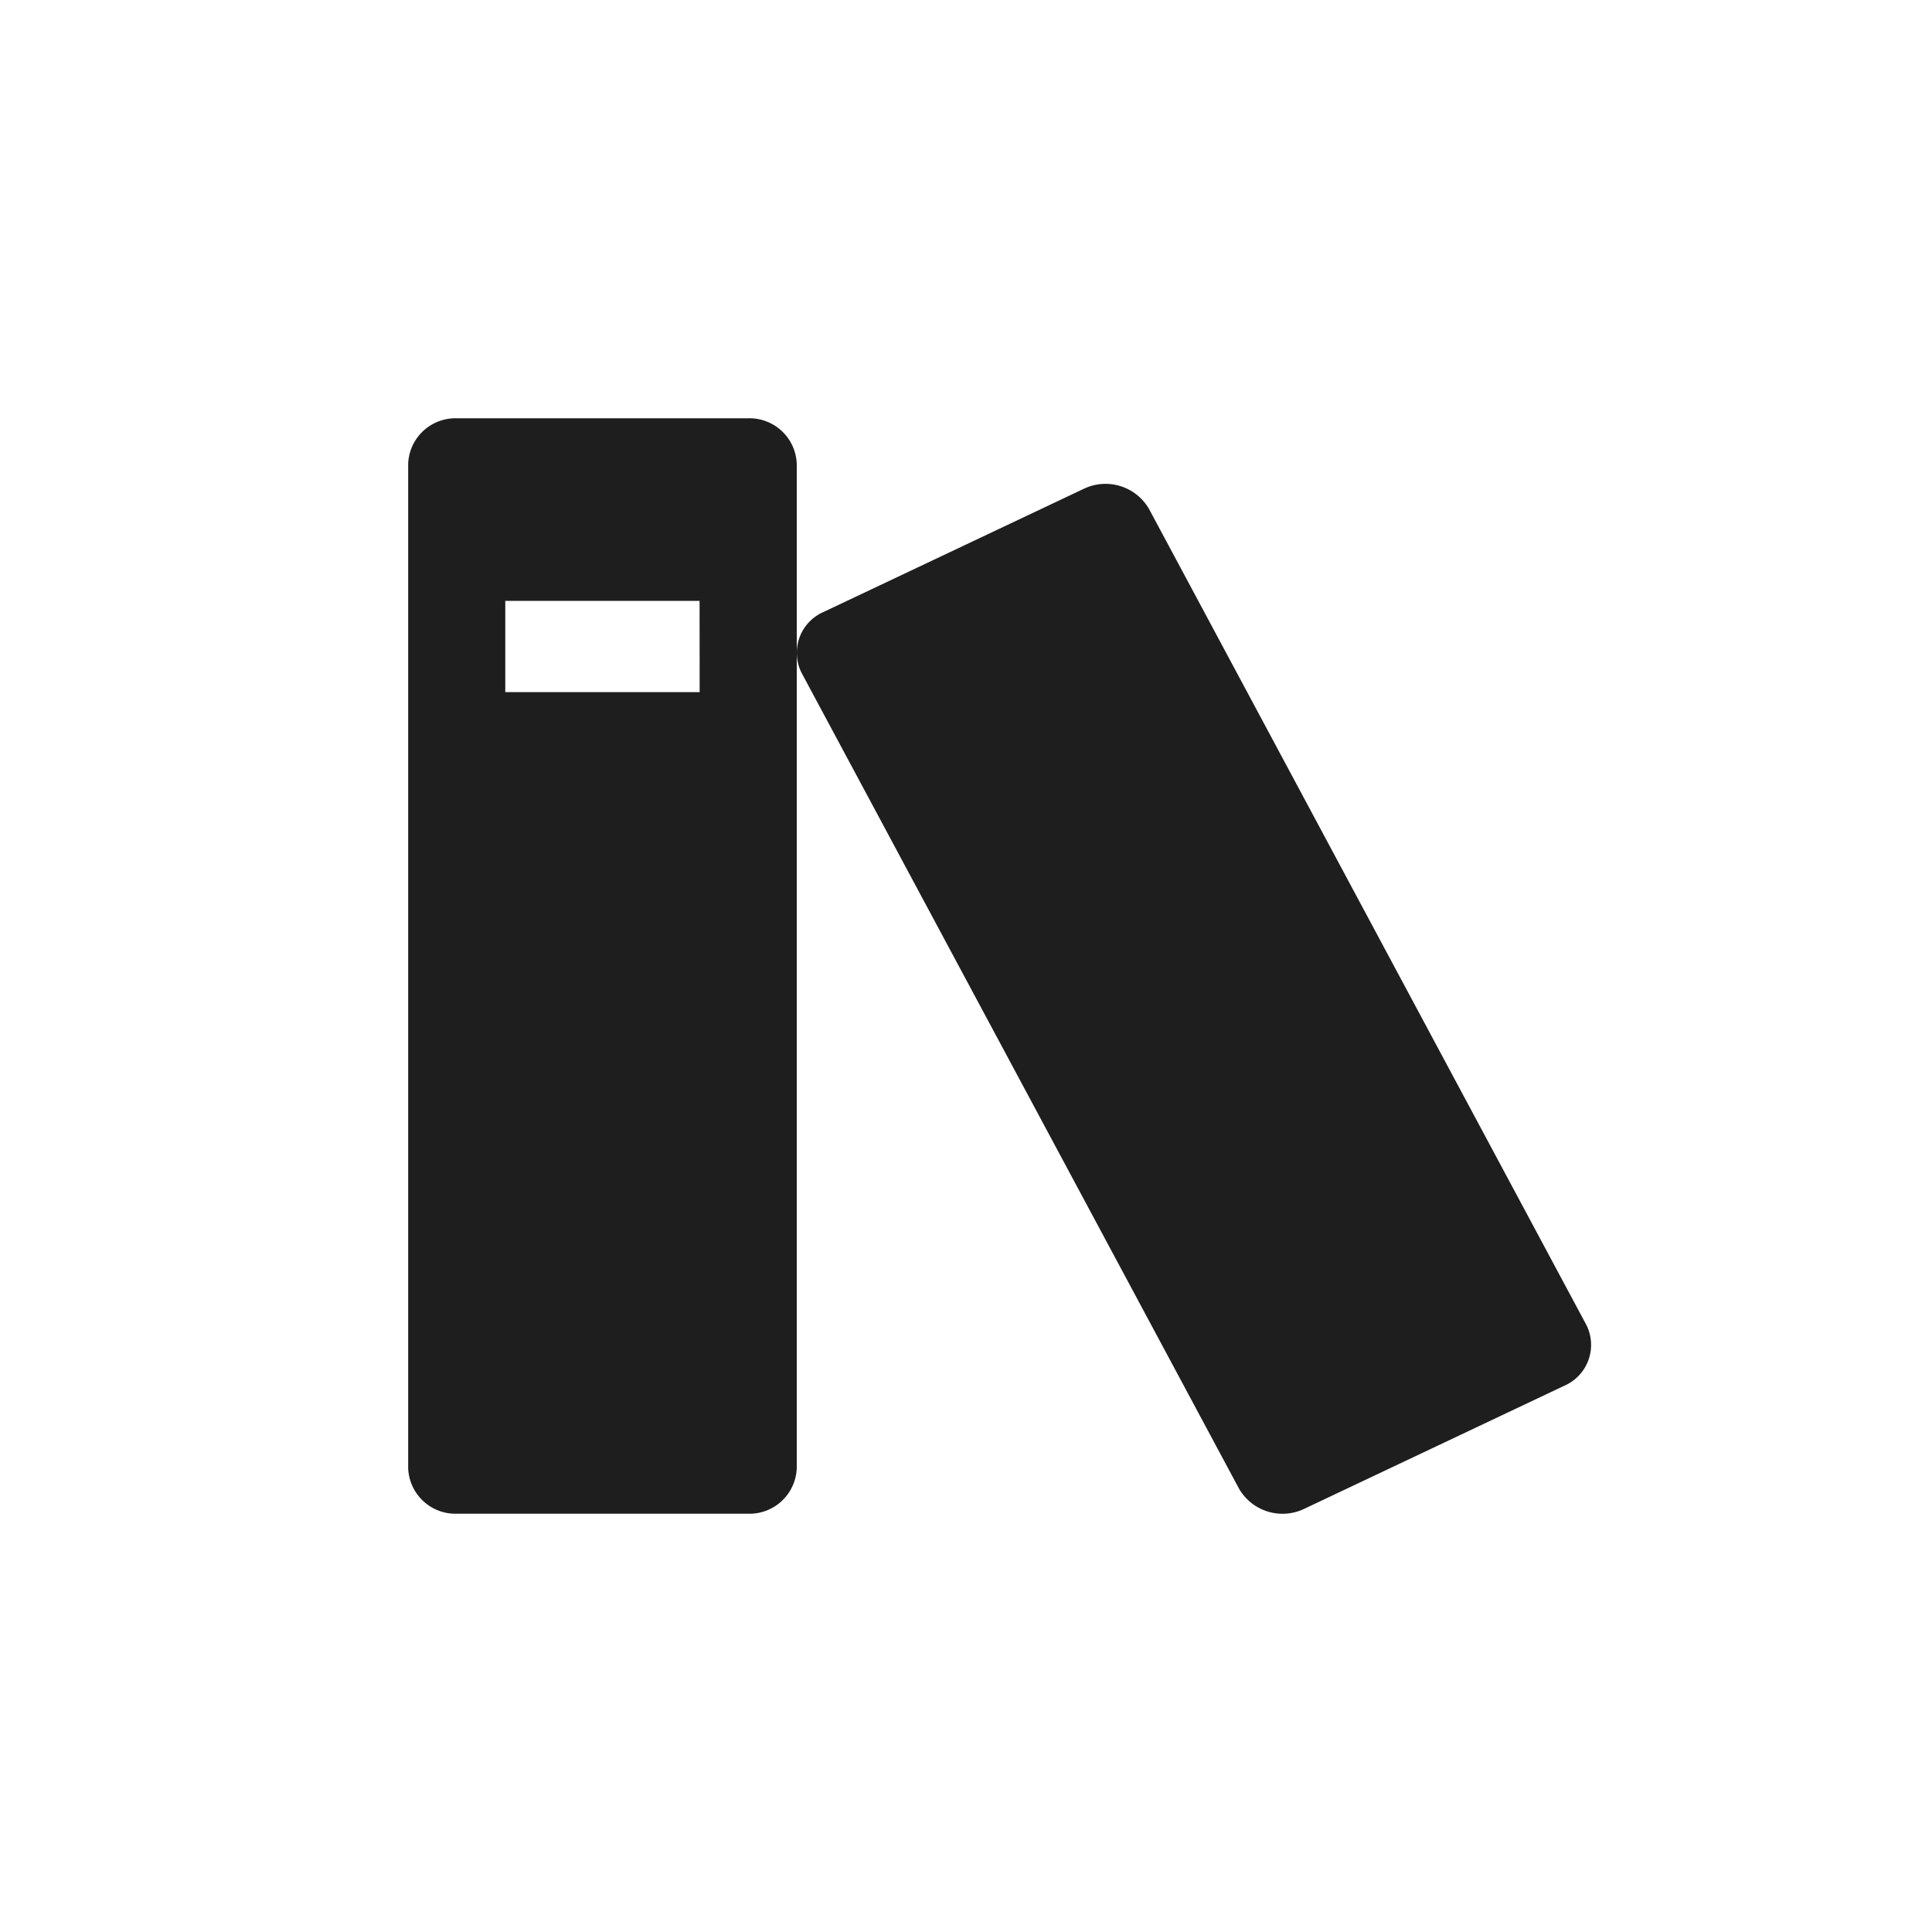 <?xml version="1.0" encoding="UTF-8"?>
<svg xmlns="http://www.w3.org/2000/svg" width="30" height="30" viewBox="0 0 30 30">
  <g id="icon-droits-sociaux" transform="translate(-332 -3409)">
    <rect id="Rectangle_2370" data-name="Rectangle 2370" width="30" height="30" transform="translate(332 3409)" fill="#fff" opacity="0"></rect>
    <path id="Icon_metro-books" data-name="Icon metro-books" d="M14.391,8.571H9.865a.735.735,0,0,0-.754.709V24.872a.735.735,0,0,0,.754.709h4.526a.735.735,0,0,0,.754-.709V9.28a.735.735,0,0,0-.754-.709Zm-.754,4.252H10.619V11.406h3.017ZM19.6,9.667l-4.042,1.913a.691.691,0,0,0-.334.952l6.788,12.659a.78.78,0,0,0,1.013.314l4.042-1.913a.691.691,0,0,0,.334-.952L20.616,9.981A.78.78,0,0,0,19.6,9.667Zm3.086,15.914Z" transform="translate(329.227 3406.924)" fill="#1e1e1e"></path>
  </g>
</svg>
